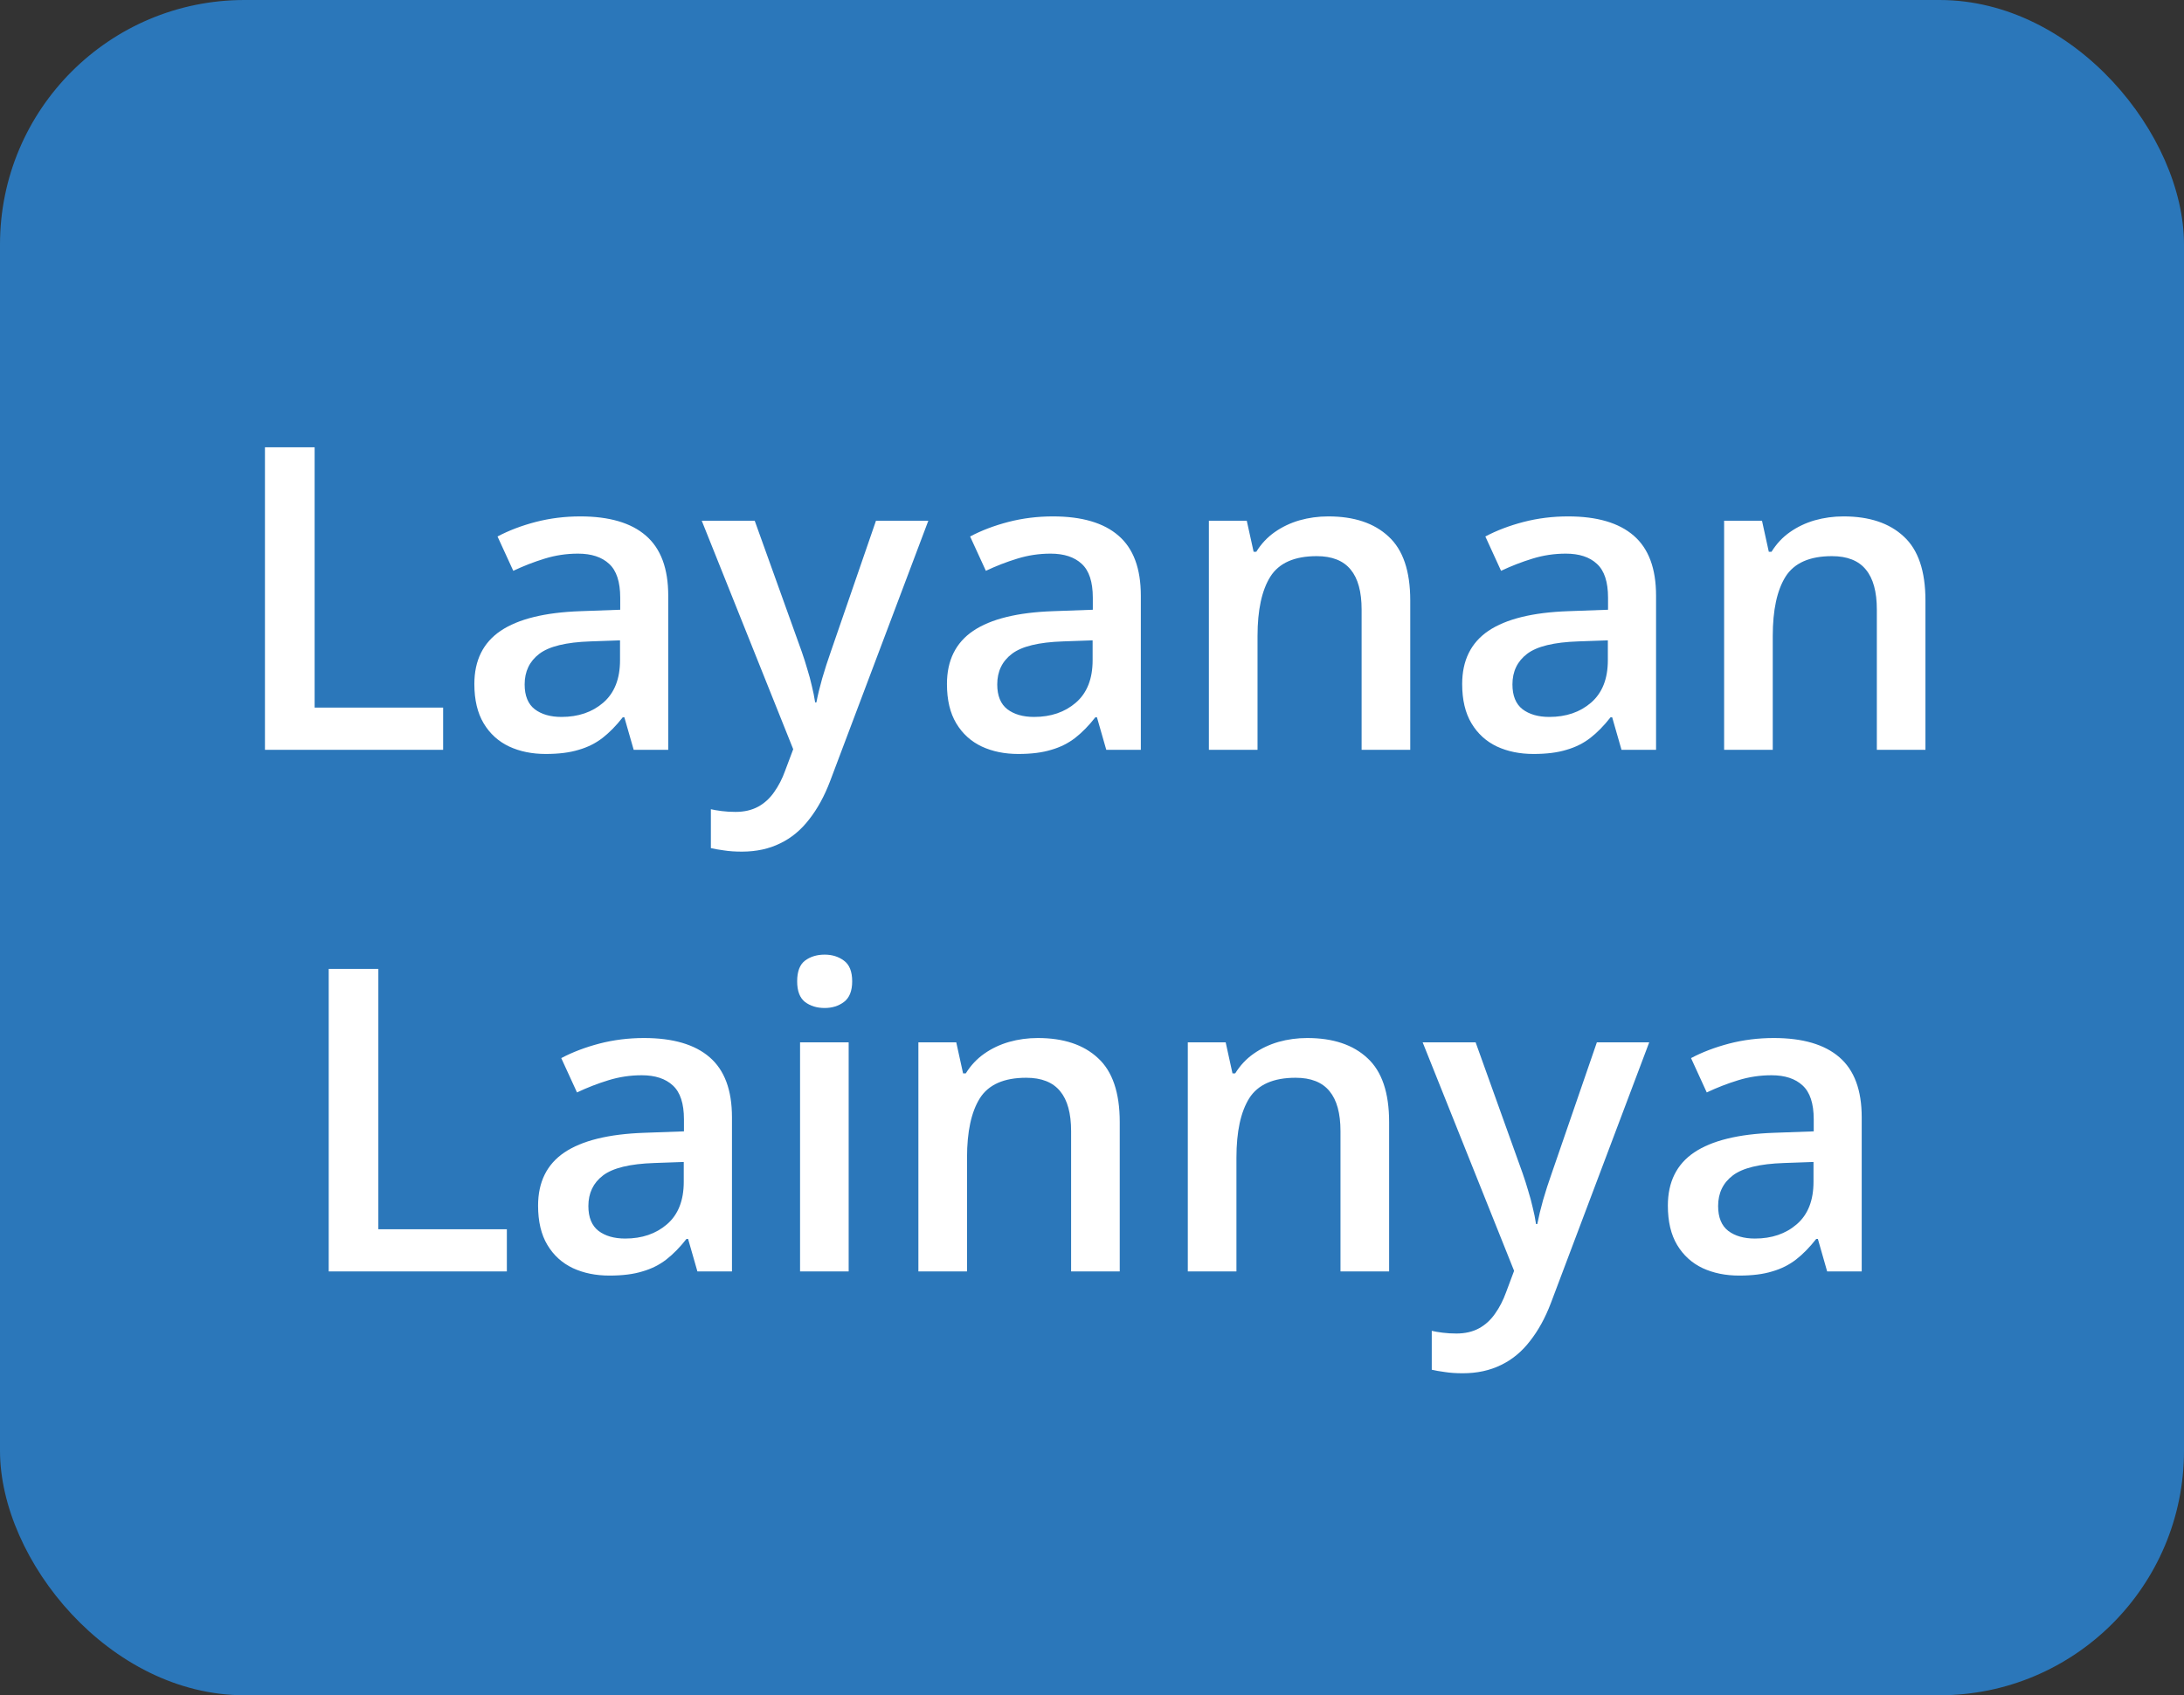 <svg width="67" height="52" viewBox="0 0 67 52" fill="none" xmlns="http://www.w3.org/2000/svg">
<rect x="0" y="0" width="67" height="52" fill="#333333" stroke="none"/>
<rect width="67" height="52" rx="7.5" fill="#2B77BA"/>
<path d="M8.128 23V13.72H9.652V21.705H13.594V23H8.128ZM17.802 15.84C18.691 15.84 19.362 16.037 19.814 16.43C20.271 16.824 20.5 17.437 20.5 18.271V23H19.44L19.154 22.003H19.104C18.905 22.257 18.699 22.467 18.488 22.632C18.276 22.797 18.031 22.92 17.752 23C17.476 23.085 17.14 23.127 16.742 23.127C16.323 23.127 15.949 23.051 15.619 22.898C15.289 22.742 15.028 22.505 14.838 22.188C14.648 21.87 14.552 21.468 14.552 20.981C14.552 20.258 14.821 19.714 15.358 19.35C15.9 18.986 16.717 18.785 17.809 18.747L19.027 18.703V18.334C19.027 17.848 18.913 17.501 18.685 17.294C18.46 17.086 18.143 16.982 17.732 16.982C17.381 16.982 17.041 17.033 16.71 17.135C16.38 17.236 16.059 17.361 15.746 17.509L15.263 16.456C15.606 16.274 15.995 16.125 16.431 16.011C16.871 15.897 17.328 15.84 17.802 15.84ZM19.021 19.642L18.113 19.674C17.369 19.699 16.846 19.826 16.545 20.055C16.245 20.283 16.095 20.596 16.095 20.994C16.095 21.341 16.198 21.595 16.406 21.756C16.613 21.912 16.886 21.991 17.225 21.991C17.741 21.991 18.168 21.845 18.507 21.553C18.85 21.256 19.021 20.823 19.021 20.252V19.642ZM21.528 15.973H23.153L24.594 19.985C24.658 20.167 24.715 20.347 24.766 20.524C24.821 20.698 24.867 20.869 24.905 21.039C24.948 21.208 24.981 21.377 25.007 21.546H25.045C25.087 21.326 25.146 21.081 25.223 20.81C25.303 20.535 25.392 20.26 25.489 19.985L26.873 15.973H28.479L25.464 23.965C25.29 24.422 25.077 24.811 24.823 25.133C24.573 25.459 24.277 25.704 23.934 25.869C23.591 26.038 23.2 26.123 22.76 26.123C22.548 26.123 22.364 26.11 22.207 26.085C22.051 26.064 21.918 26.041 21.808 26.015V24.822C21.896 24.843 22.009 24.862 22.144 24.879C22.279 24.896 22.419 24.904 22.563 24.904C22.83 24.904 23.06 24.851 23.255 24.746C23.45 24.64 23.615 24.49 23.75 24.295C23.885 24.105 23.998 23.887 24.086 23.641L24.334 22.981L21.528 15.973ZM32.3 15.84C33.189 15.84 33.86 16.037 34.312 16.43C34.77 16.824 34.998 17.437 34.998 18.271V23H33.938L33.652 22.003H33.602C33.403 22.257 33.197 22.467 32.986 22.632C32.774 22.797 32.529 22.92 32.249 23C31.974 23.085 31.638 23.127 31.24 23.127C30.821 23.127 30.447 23.051 30.117 22.898C29.787 22.742 29.526 22.505 29.336 22.188C29.145 21.87 29.05 21.468 29.05 20.981C29.05 20.258 29.319 19.714 29.856 19.35C30.398 18.986 31.215 18.785 32.307 18.747L33.525 18.703V18.334C33.525 17.848 33.411 17.501 33.183 17.294C32.958 17.086 32.641 16.982 32.23 16.982C31.879 16.982 31.539 17.033 31.209 17.135C30.878 17.236 30.557 17.361 30.244 17.509L29.761 16.456C30.104 16.274 30.493 16.125 30.929 16.011C31.369 15.897 31.826 15.84 32.3 15.84ZM33.519 19.642L32.611 19.674C31.866 19.699 31.344 19.826 31.044 20.055C30.743 20.283 30.593 20.596 30.593 20.994C30.593 21.341 30.697 21.595 30.904 21.756C31.111 21.912 31.384 21.991 31.723 21.991C32.239 21.991 32.666 21.845 33.005 21.553C33.348 21.256 33.519 20.823 33.519 20.252V19.642ZM40.749 15.84C41.54 15.84 42.156 16.045 42.596 16.456C43.041 16.862 43.263 17.516 43.263 18.417V23H41.771V18.696C41.771 18.15 41.659 17.742 41.435 17.471C41.21 17.196 40.863 17.059 40.394 17.059C39.712 17.059 39.238 17.268 38.972 17.687C38.709 18.106 38.578 18.713 38.578 19.509V23H37.086V15.973H38.248L38.458 16.925H38.54C38.692 16.68 38.881 16.479 39.105 16.322C39.334 16.162 39.587 16.041 39.867 15.96C40.15 15.88 40.444 15.84 40.749 15.84ZM48.106 15.84C48.995 15.84 49.665 16.037 50.118 16.43C50.575 16.824 50.804 17.437 50.804 18.271V23H49.744L49.458 22.003H49.407C49.208 22.257 49.003 22.467 48.791 22.632C48.58 22.797 48.334 22.92 48.055 23C47.78 23.085 47.444 23.127 47.046 23.127C46.627 23.127 46.252 23.051 45.922 22.898C45.592 22.742 45.332 22.505 45.142 22.188C44.951 21.87 44.856 21.468 44.856 20.981C44.856 20.258 45.125 19.714 45.662 19.35C46.204 18.986 47.02 18.785 48.112 18.747L49.331 18.703V18.334C49.331 17.848 49.217 17.501 48.988 17.294C48.764 17.086 48.447 16.982 48.036 16.982C47.685 16.982 47.344 17.033 47.014 17.135C46.684 17.236 46.362 17.361 46.049 17.509L45.567 16.456C45.91 16.274 46.299 16.125 46.735 16.011C47.175 15.897 47.632 15.84 48.106 15.84ZM49.325 19.642L48.417 19.674C47.672 19.699 47.15 19.826 46.849 20.055C46.549 20.283 46.398 20.596 46.398 20.994C46.398 21.341 46.502 21.595 46.709 21.756C46.917 21.912 47.19 21.991 47.528 21.991C48.045 21.991 48.472 21.845 48.81 21.553C49.153 21.256 49.325 20.823 49.325 20.252V19.642ZM56.555 15.84C57.346 15.84 57.962 16.045 58.402 16.456C58.846 16.862 59.068 17.516 59.068 18.417V23H57.577V18.696C57.577 18.15 57.465 17.742 57.24 17.471C57.016 17.196 56.669 17.059 56.199 17.059C55.518 17.059 55.044 17.268 54.777 17.687C54.515 18.106 54.384 18.713 54.384 19.509V23H52.892V15.973H54.054L54.263 16.925H54.346C54.498 16.68 54.686 16.479 54.911 16.322C55.139 16.162 55.393 16.041 55.672 15.96C55.956 15.88 56.25 15.84 56.555 15.84ZM10.084 39V29.72H11.607V37.705H15.549V39H10.084ZM19.757 31.84C20.646 31.84 21.317 32.037 21.77 32.43C22.227 32.824 22.455 33.437 22.455 34.271V39H21.395L21.109 38.003H21.059C20.86 38.257 20.654 38.467 20.443 38.632C20.231 38.797 19.986 38.92 19.706 39C19.431 39.085 19.095 39.127 18.697 39.127C18.278 39.127 17.904 39.051 17.574 38.898C17.244 38.742 16.983 38.505 16.793 38.188C16.602 37.87 16.507 37.468 16.507 36.981C16.507 36.258 16.776 35.714 17.314 35.35C17.855 34.986 18.672 34.785 19.764 34.747L20.982 34.703V34.334C20.982 33.848 20.868 33.501 20.64 33.294C20.415 33.086 20.098 32.982 19.688 32.982C19.336 32.982 18.996 33.033 18.666 33.135C18.335 33.236 18.014 33.361 17.701 33.509L17.218 32.456C17.561 32.274 17.95 32.126 18.386 32.011C18.826 31.897 19.283 31.84 19.757 31.84ZM20.976 35.642L20.068 35.674C19.324 35.699 18.801 35.826 18.5 36.055C18.2 36.283 18.05 36.596 18.05 36.994C18.05 37.341 18.154 37.595 18.361 37.756C18.568 37.912 18.841 37.991 19.18 37.991C19.696 37.991 20.123 37.845 20.462 37.553C20.805 37.257 20.976 36.823 20.976 36.252V35.642ZM26.035 31.973V39H24.544V31.973H26.035ZM25.299 29.282C25.527 29.282 25.724 29.343 25.889 29.466C26.058 29.588 26.143 29.8 26.143 30.101C26.143 30.397 26.058 30.608 25.889 30.735C25.724 30.858 25.527 30.919 25.299 30.919C25.062 30.919 24.861 30.858 24.696 30.735C24.535 30.608 24.455 30.397 24.455 30.101C24.455 29.8 24.535 29.588 24.696 29.466C24.861 29.343 25.062 29.282 25.299 29.282ZM31.837 31.84C32.628 31.84 33.244 32.045 33.684 32.456C34.128 32.862 34.351 33.516 34.351 34.417V39H32.859V34.696C32.859 34.15 32.747 33.742 32.523 33.471C32.298 33.196 31.951 33.059 31.481 33.059C30.8 33.059 30.326 33.268 30.06 33.687C29.797 34.106 29.666 34.713 29.666 35.509V39H28.174V31.973H29.336L29.545 32.925H29.628C29.78 32.68 29.969 32.479 30.193 32.322C30.421 32.161 30.675 32.041 30.955 31.96C31.238 31.88 31.532 31.84 31.837 31.84ZM40.102 31.84C40.893 31.84 41.509 32.045 41.949 32.456C42.393 32.862 42.615 33.516 42.615 34.417V39H41.123V34.696C41.123 34.15 41.011 33.742 40.787 33.471C40.563 33.196 40.216 33.059 39.746 33.059C39.065 33.059 38.591 33.268 38.324 33.687C38.062 34.106 37.931 34.713 37.931 35.509V39H36.439V31.973H37.601L37.81 32.925H37.893C38.045 32.68 38.233 32.479 38.458 32.322C38.686 32.161 38.94 32.041 39.219 31.96C39.503 31.88 39.797 31.84 40.102 31.84ZM43.644 31.973H45.269L46.709 35.985C46.773 36.167 46.83 36.347 46.881 36.524C46.936 36.698 46.982 36.869 47.02 37.039C47.063 37.208 47.097 37.377 47.122 37.546H47.16C47.203 37.326 47.262 37.081 47.338 36.81C47.418 36.535 47.507 36.26 47.605 35.985L48.988 31.973H50.594L47.579 39.965C47.406 40.422 47.192 40.811 46.938 41.133C46.688 41.459 46.392 41.704 46.049 41.869C45.706 42.038 45.315 42.123 44.875 42.123C44.663 42.123 44.479 42.11 44.323 42.085C44.166 42.064 44.033 42.041 43.923 42.015V40.822C44.012 40.843 44.124 40.862 44.259 40.879C44.395 40.896 44.534 40.904 44.678 40.904C44.945 40.904 45.175 40.851 45.37 40.746C45.565 40.64 45.73 40.49 45.865 40.295C46.001 40.105 46.113 39.887 46.202 39.641L46.449 38.981L43.644 31.973ZM54.416 31.84C55.304 31.84 55.975 32.037 56.428 32.43C56.885 32.824 57.113 33.437 57.113 34.271V39H56.053L55.768 38.003H55.717C55.518 38.257 55.313 38.467 55.101 38.632C54.889 38.797 54.644 38.92 54.365 39C54.09 39.085 53.753 39.127 53.355 39.127C52.937 39.127 52.562 39.051 52.232 38.898C51.902 38.742 51.642 38.505 51.451 38.188C51.261 37.87 51.166 37.468 51.166 36.981C51.166 36.258 51.434 35.714 51.972 35.35C52.513 34.986 53.33 34.785 54.422 34.747L55.641 34.703V34.334C55.641 33.848 55.526 33.501 55.298 33.294C55.074 33.086 54.756 32.982 54.346 32.982C53.995 32.982 53.654 33.033 53.324 33.135C52.994 33.236 52.672 33.361 52.359 33.509L51.877 32.456C52.219 32.274 52.609 32.126 53.044 32.011C53.484 31.897 53.942 31.84 54.416 31.84ZM55.634 35.642L54.727 35.674C53.982 35.699 53.459 35.826 53.159 36.055C52.858 36.283 52.708 36.596 52.708 36.994C52.708 37.341 52.812 37.595 53.019 37.756C53.226 37.912 53.499 37.991 53.838 37.991C54.354 37.991 54.782 37.845 55.12 37.553C55.463 37.257 55.634 36.823 55.634 36.252V35.642Z" fill="white"/>
</svg>
